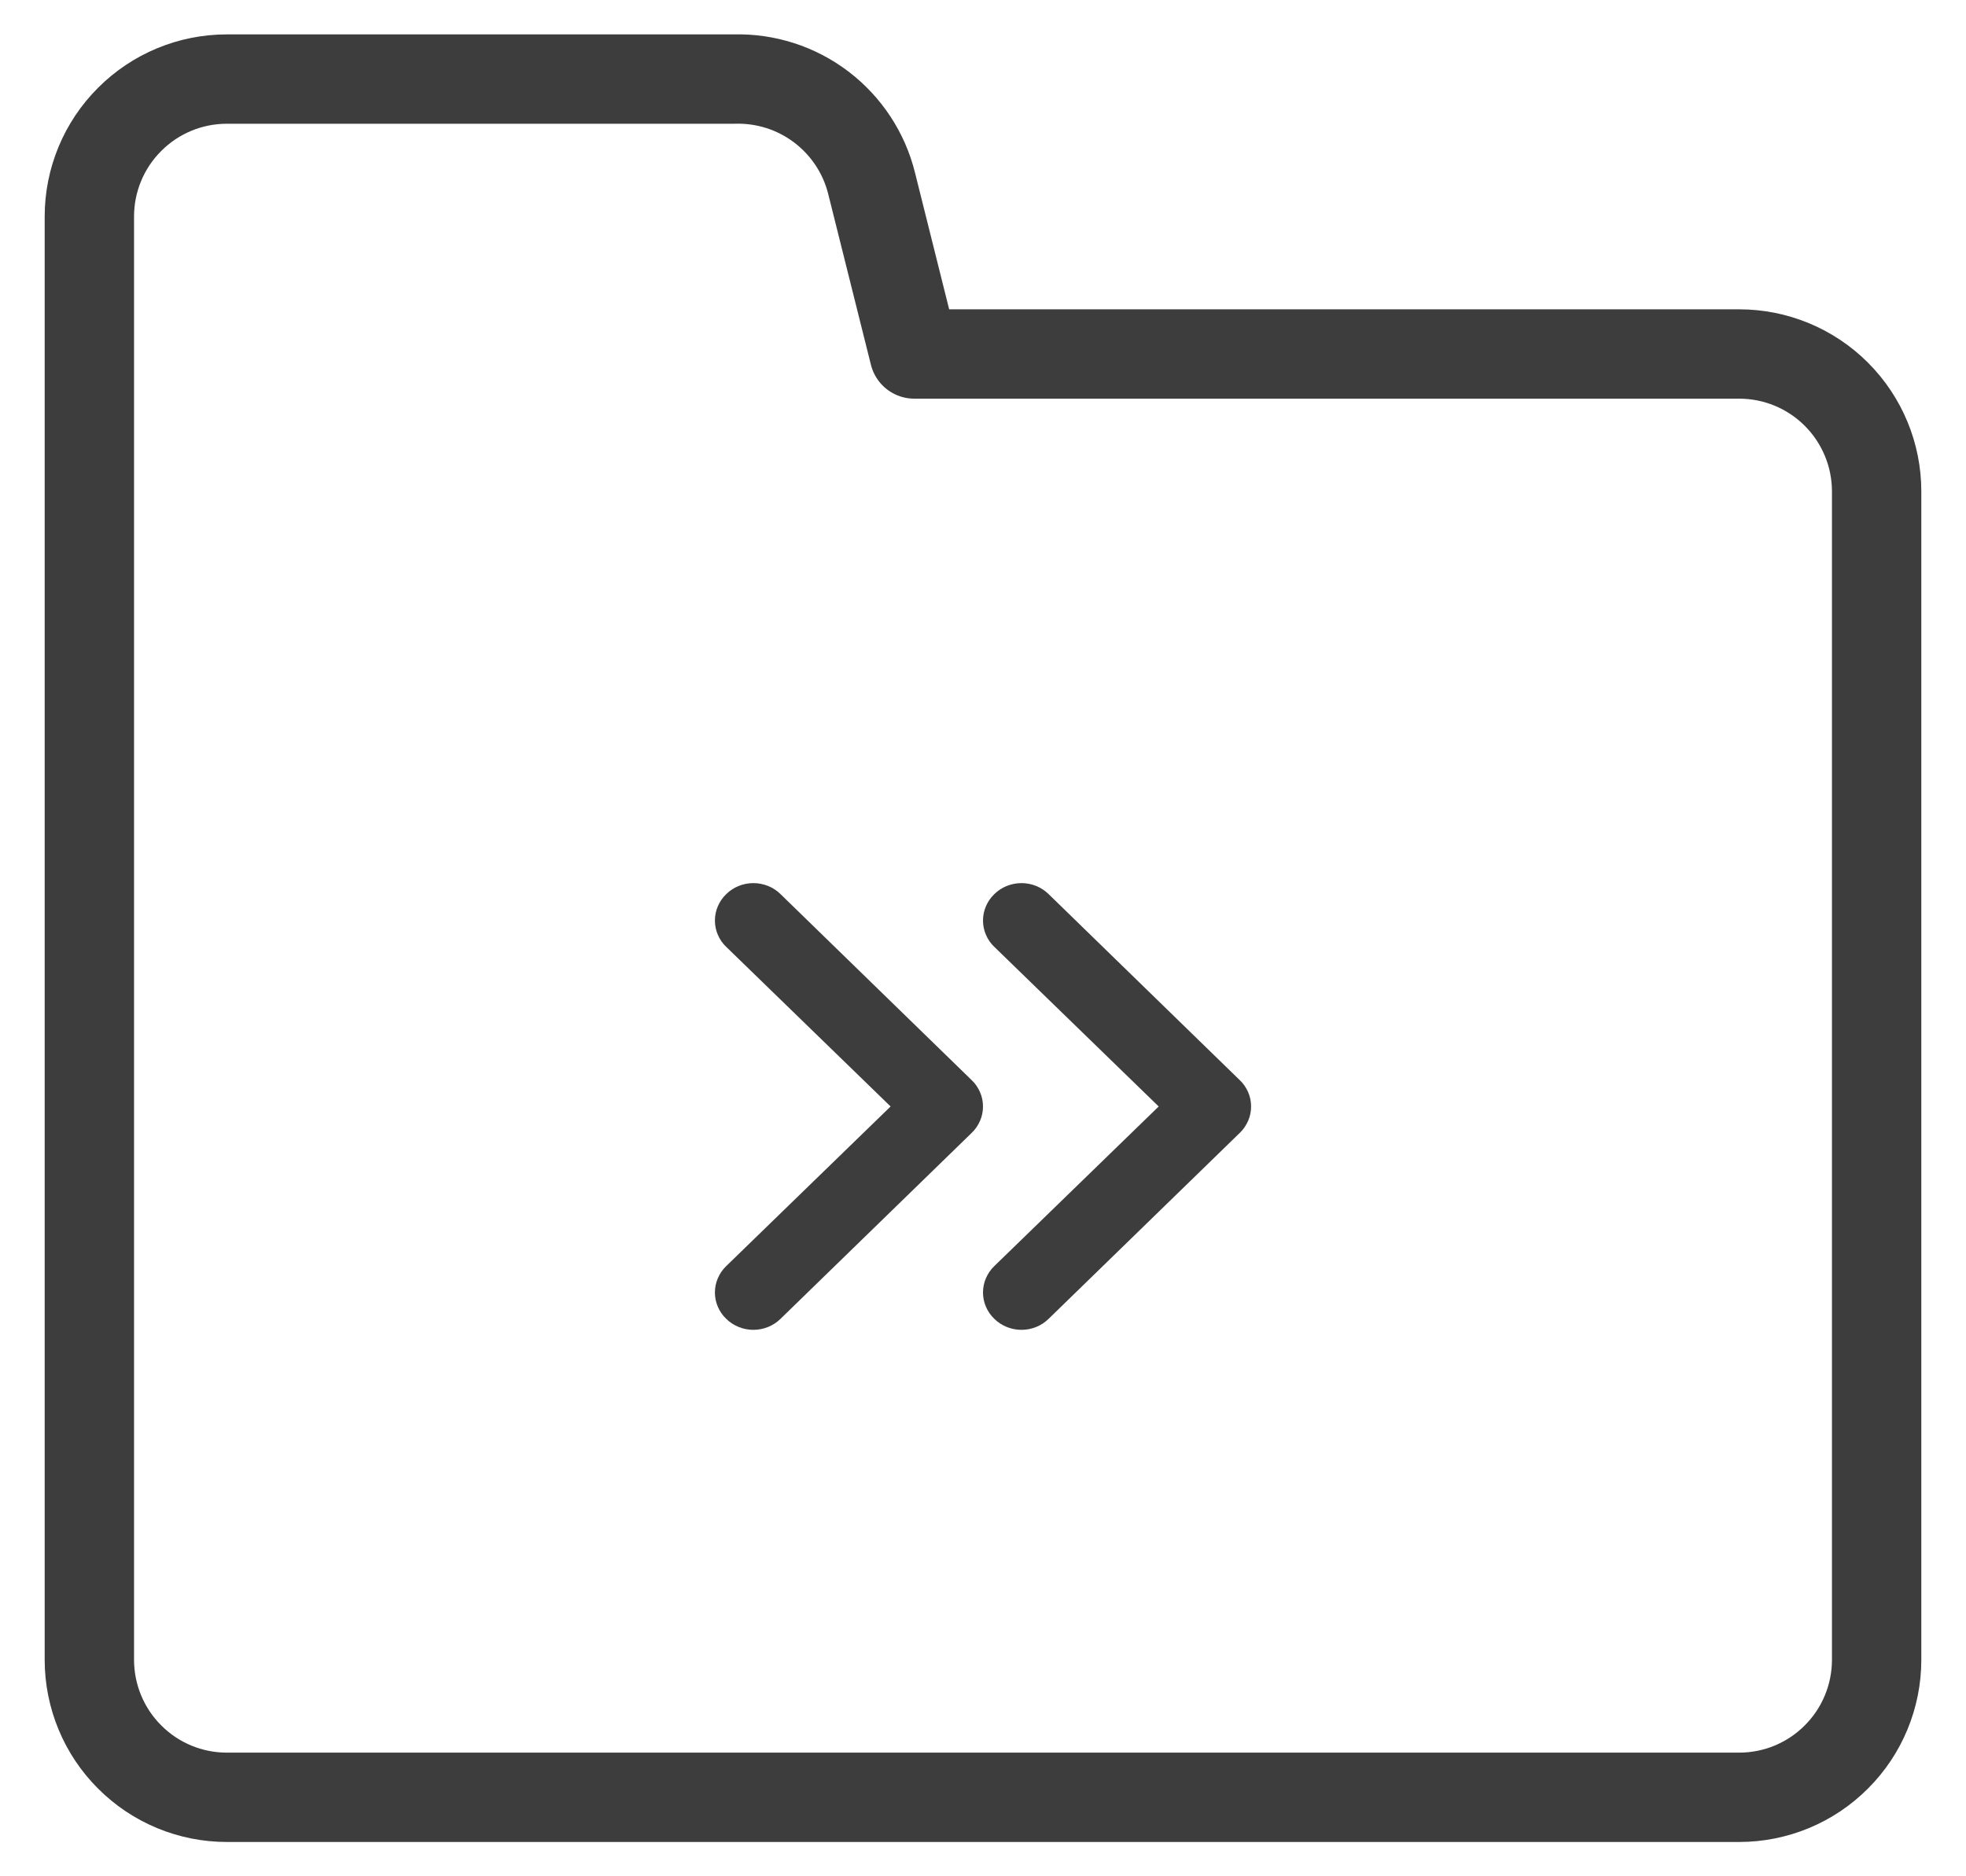 <?xml version="1.0" encoding="UTF-8"?> <svg xmlns="http://www.w3.org/2000/svg" width="22" height="21" viewBox="0 0 22 21" fill="none"> <path d="M1 18.577V2.423C1 2.015 1.162 1.624 1.451 1.336C1.739 1.047 2.13 0.885 2.538 0.885H8.215C8.567 0.875 8.911 0.985 9.191 1.198C9.471 1.411 9.67 1.713 9.754 2.054L10.231 3.962H19.462C19.87 3.962 20.261 4.124 20.549 4.412C20.838 4.701 21 5.092 21 5.5V18.577C21 18.985 20.838 19.377 20.549 19.665C20.261 19.954 19.87 20.116 19.462 20.116H2.538C2.13 20.116 1.739 19.954 1.451 19.665C1.162 19.377 1 18.985 1 18.577Z" stroke="#3D3D3D" stroke-linecap="round" stroke-linejoin="round"></path> <path d="M8.127 14.761C8.166 14.8 8.214 14.831 8.266 14.852C8.318 14.873 8.374 14.884 8.43 14.884C8.487 14.884 8.543 14.873 8.595 14.852C8.647 14.831 8.694 14.8 8.734 14.761L10.873 12.68C10.914 12.641 10.945 12.595 10.967 12.544C10.989 12.494 11 12.439 11 12.384C11 12.329 10.989 12.275 10.967 12.224C10.945 12.174 10.914 12.127 10.873 12.089L8.734 10.007C8.694 9.968 8.647 9.937 8.595 9.916C8.543 9.895 8.487 9.884 8.43 9.884C8.374 9.884 8.318 9.895 8.266 9.916C8.214 9.937 8.166 9.968 8.127 10.007C8.086 10.046 8.055 10.092 8.033 10.143C8.011 10.194 8 10.248 8 10.303C8 10.358 8.011 10.412 8.033 10.463C8.055 10.514 8.086 10.56 8.127 10.598L9.966 12.384L8.127 14.17C8.086 14.209 8.055 14.255 8.033 14.306C8.011 14.356 8 14.411 8 14.466C8 14.521 8.011 14.575 8.033 14.626C8.055 14.676 8.086 14.723 8.127 14.761Z" fill="#3D3D3D"></path> <path d="M11.127 14.761C11.166 14.8 11.214 14.831 11.266 14.852C11.318 14.873 11.374 14.884 11.43 14.884C11.487 14.884 11.543 14.873 11.595 14.852C11.647 14.831 11.694 14.8 11.734 14.761L13.873 12.68C13.914 12.641 13.945 12.595 13.967 12.544C13.989 12.494 14 12.439 14 12.384C14 12.329 13.989 12.275 13.967 12.224C13.945 12.174 13.914 12.127 13.873 12.089L11.734 10.007C11.694 9.968 11.647 9.937 11.595 9.916C11.543 9.895 11.487 9.884 11.43 9.884C11.374 9.884 11.318 9.895 11.266 9.916C11.214 9.937 11.166 9.968 11.127 10.007C11.086 10.046 11.055 10.092 11.033 10.143C11.011 10.194 11 10.248 11 10.303C11 10.358 11.011 10.412 11.033 10.463C11.055 10.514 11.086 10.56 11.127 10.598L12.966 12.384L11.127 14.17C11.086 14.209 11.055 14.255 11.033 14.306C11.011 14.356 11 14.411 11 14.466C11 14.521 11.011 14.575 11.033 14.626C11.055 14.676 11.086 14.723 11.127 14.761Z" fill="#3D3D3D"></path> </svg> 